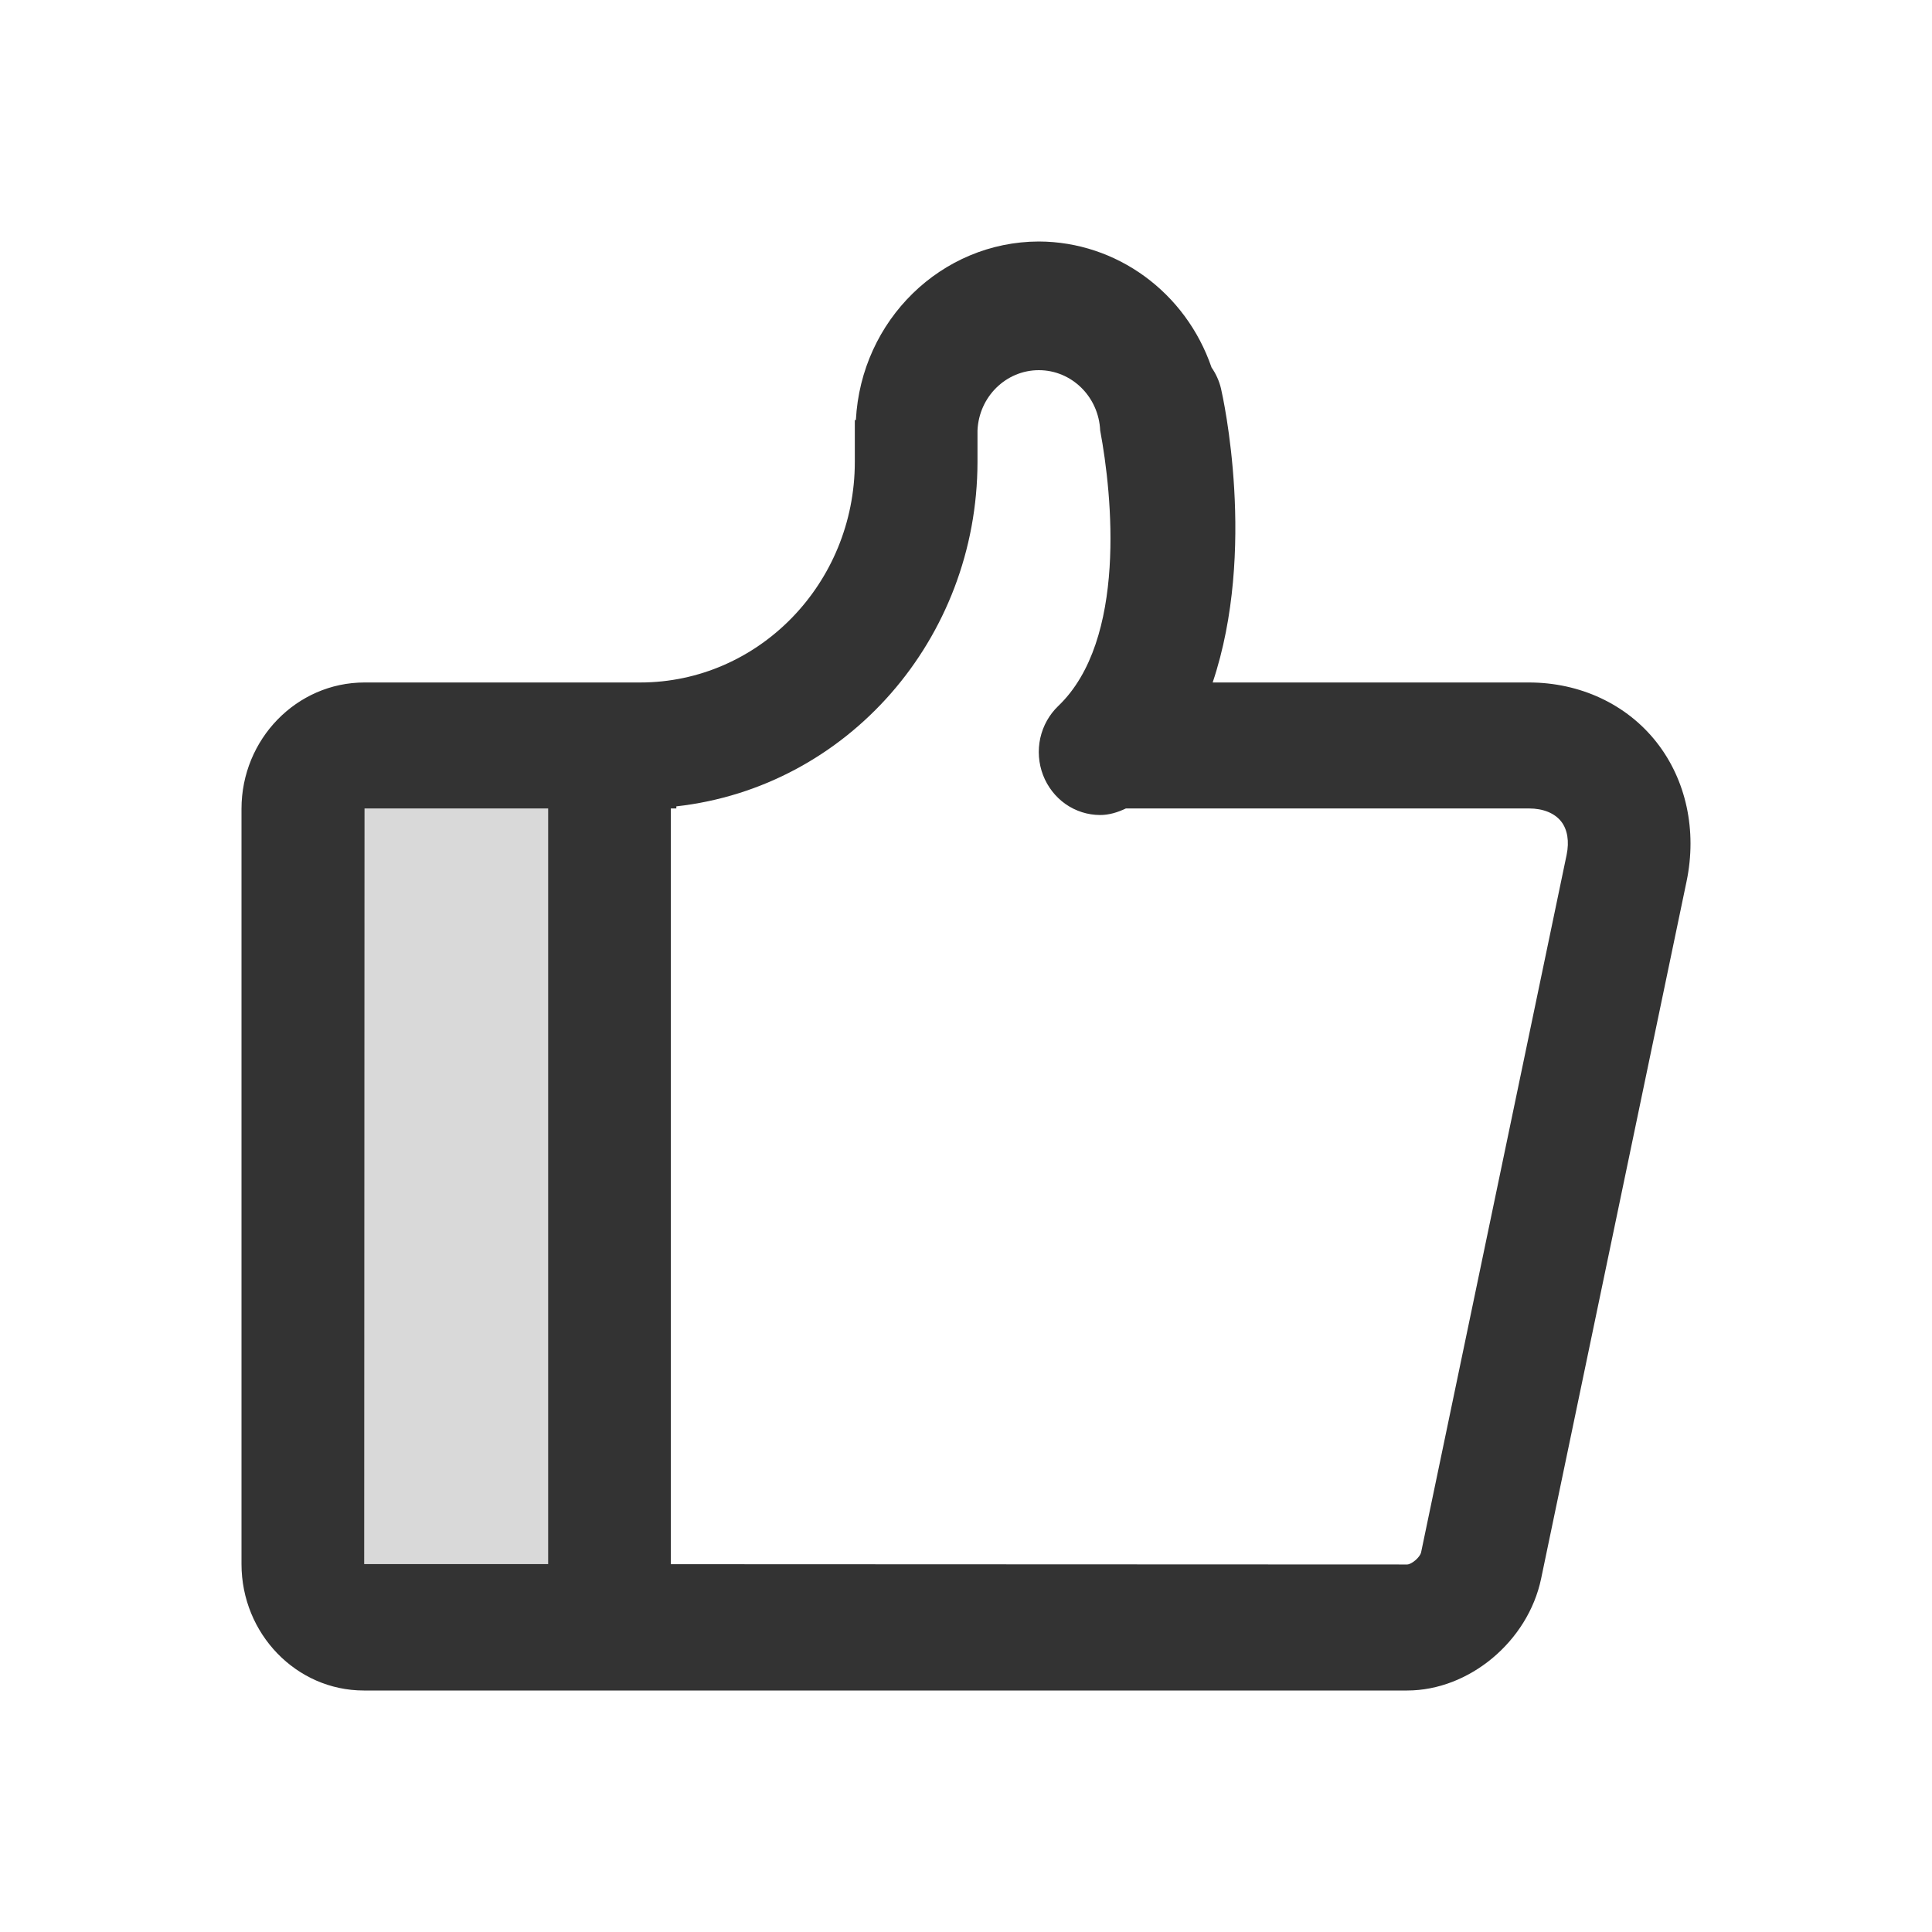 <svg width="40" height="40" viewBox="0 0 40 40" fill="none" xmlns="http://www.w3.org/2000/svg">
<rect x="7" y="16" width="6" height="18" fill="#D9D9D9"/>
<path d="M32.435 17.7L29.423 32.137C29.4 32.246 29.221 32.391 29.133 32.391L13.889 32.385V16.738H14.003V16.695C17.547 16.298 20.233 13.226 20.238 9.564V8.912C20.268 8.214 20.828 7.664 21.508 7.664C22.188 7.664 22.747 8.214 22.778 8.912C23.029 10.249 23.334 13.253 21.912 14.615C21.725 14.793 21.595 15.025 21.538 15.281C21.482 15.537 21.502 15.804 21.595 16.047C21.689 16.291 21.852 16.5 22.062 16.648C22.273 16.795 22.523 16.874 22.778 16.874C22.962 16.874 23.141 16.819 23.311 16.738H31.654C31.948 16.738 32.185 16.834 32.322 17.007C32.453 17.174 32.493 17.42 32.435 17.7ZM7.547 16.738H11.349V32.383H7.54L7.547 16.738ZM34.296 15.366C33.678 14.58 32.714 14.13 31.654 14.13H25.107C26.026 11.39 25.32 8.218 25.279 8.043C25.242 7.887 25.175 7.739 25.084 7.609C24.549 6.049 23.117 5.005 21.508 5C19.491 5.005 17.828 6.628 17.72 8.697H17.698V9.564C17.698 12.082 15.705 14.13 13.254 14.13H7.547C6.143 14.13 5 15.303 5 16.747V32.382C5 33.826 6.136 35 7.533 35H29.133C30.417 35 31.635 33.983 31.907 32.685L34.919 18.246C35.137 17.196 34.911 16.147 34.296 15.366Z" fill="#333333"/>
</svg>
